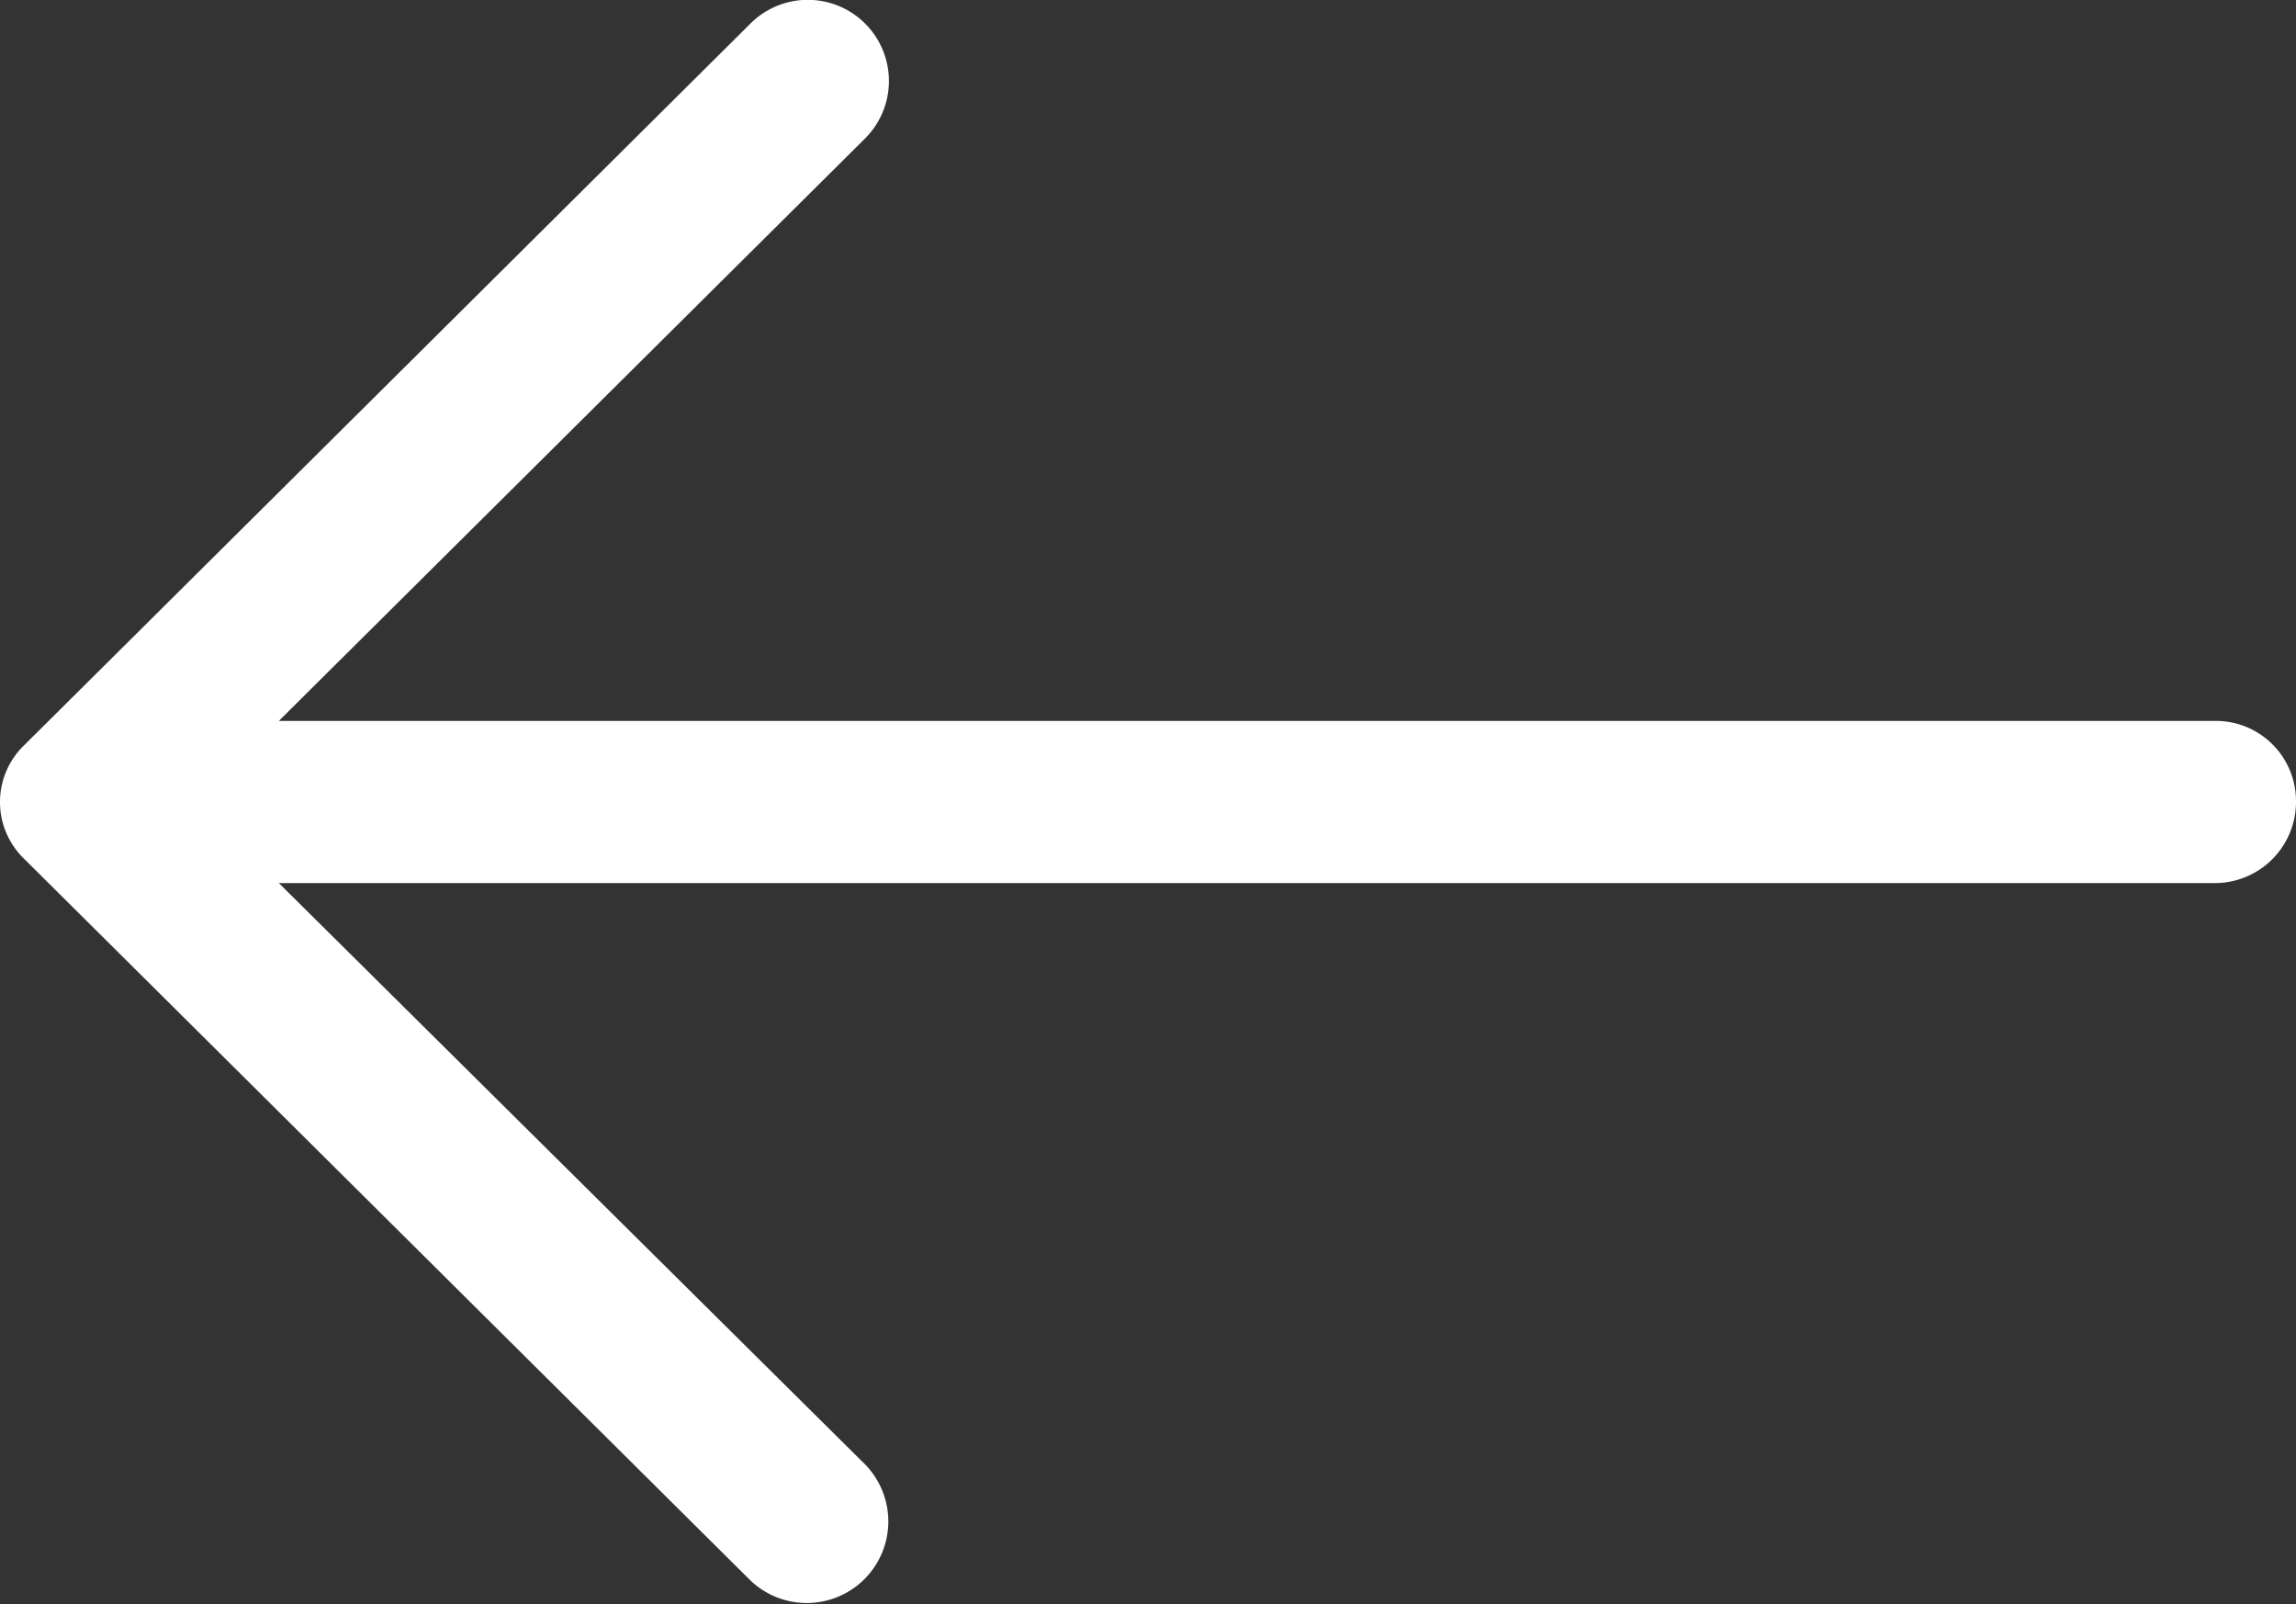 <svg xmlns="http://www.w3.org/2000/svg" width="63" height="44" viewBox="0 0 63 44">
  <rect x="0" y="0" width="63" height="44" fill="#333333" stroke="none"/>
<defs>
    <style>
      .cls-1 {
        fill: #fff;
        fill-rule: evenodd;
      }
    </style>
  </defs>
  <path id="Forma_1_copia_4" data-name="Forma 1 copia 4" class="cls-1" d="M122.577,477.661a2.226,2.226,0,1,1,3.175,3.122l-16.1,15.992h53.125A2.2,2.2,0,0,1,165,498.984a2.229,2.229,0,0,1-2.223,2.24H109.652l16.1,15.961a2.238,2.238,0,0,1-3.175,3.154l-19.911-19.777a2.162,2.162,0,0,1,0-3.122Z" transform="translate(-102 -477)"/>
</svg>

